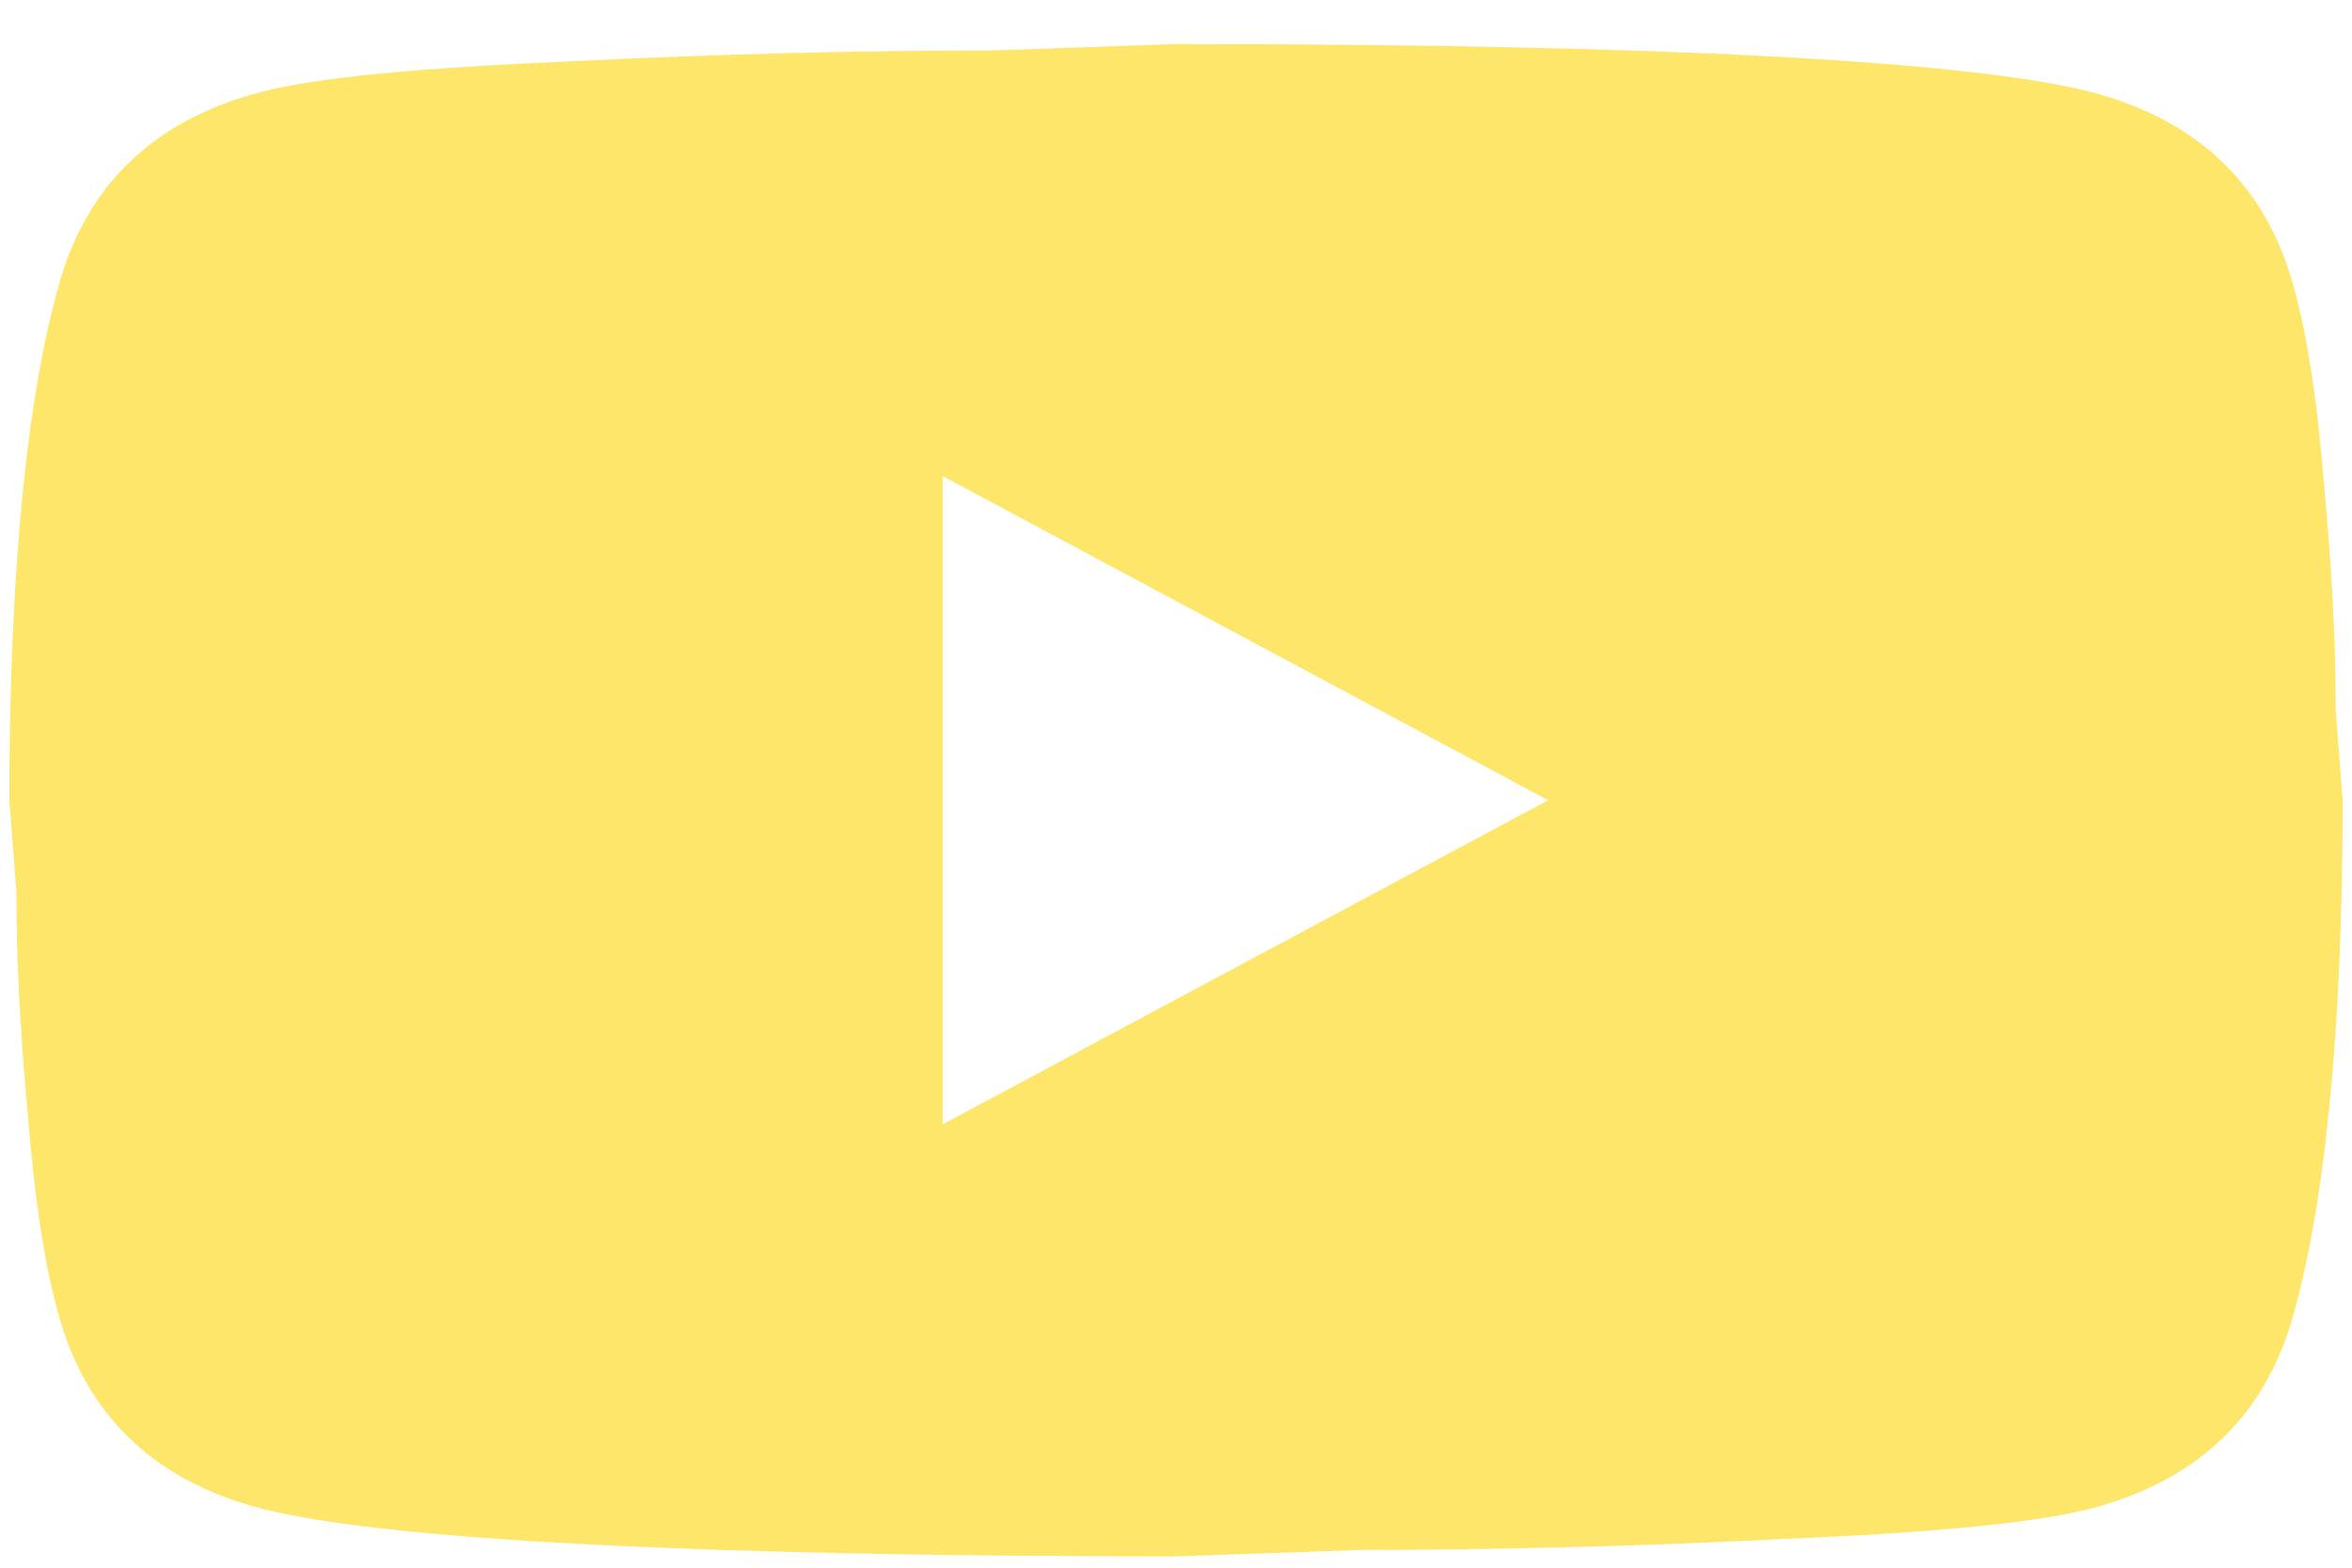 <?xml version="1.0" encoding="UTF-8"?> <svg xmlns="http://www.w3.org/2000/svg" width="36" height="24" viewBox="0 0 36 24" fill="none"> <path d="M14.428 17.212L23.696 12.251L14.428 7.289V17.212ZM35.071 4.263C35.303 5.04 35.464 6.082 35.571 7.405C35.696 8.728 35.75 9.869 35.75 10.861L35.857 12.251C35.857 15.873 35.571 18.535 35.071 20.239C34.625 21.727 33.589 22.686 31.982 23.1C31.143 23.315 29.607 23.464 27.25 23.563C24.928 23.679 22.803 23.728 20.839 23.728L18 23.827C10.518 23.827 5.857 23.563 4.018 23.1C2.411 22.686 1.375 21.727 0.929 20.239C0.696 19.461 0.536 18.419 0.429 17.096C0.304 15.773 0.25 14.632 0.25 13.64L0.143 12.251C0.143 8.629 0.429 5.966 0.929 4.263C1.375 2.774 2.411 1.815 4.018 1.402C4.857 1.187 6.393 1.038 8.75 0.938C11.071 0.823 13.196 0.773 15.161 0.773L18 0.674C25.482 0.674 30.143 0.938 31.982 1.402C33.589 1.815 34.625 2.774 35.071 4.263Z" fill="#FEE66B"></path> </svg> 